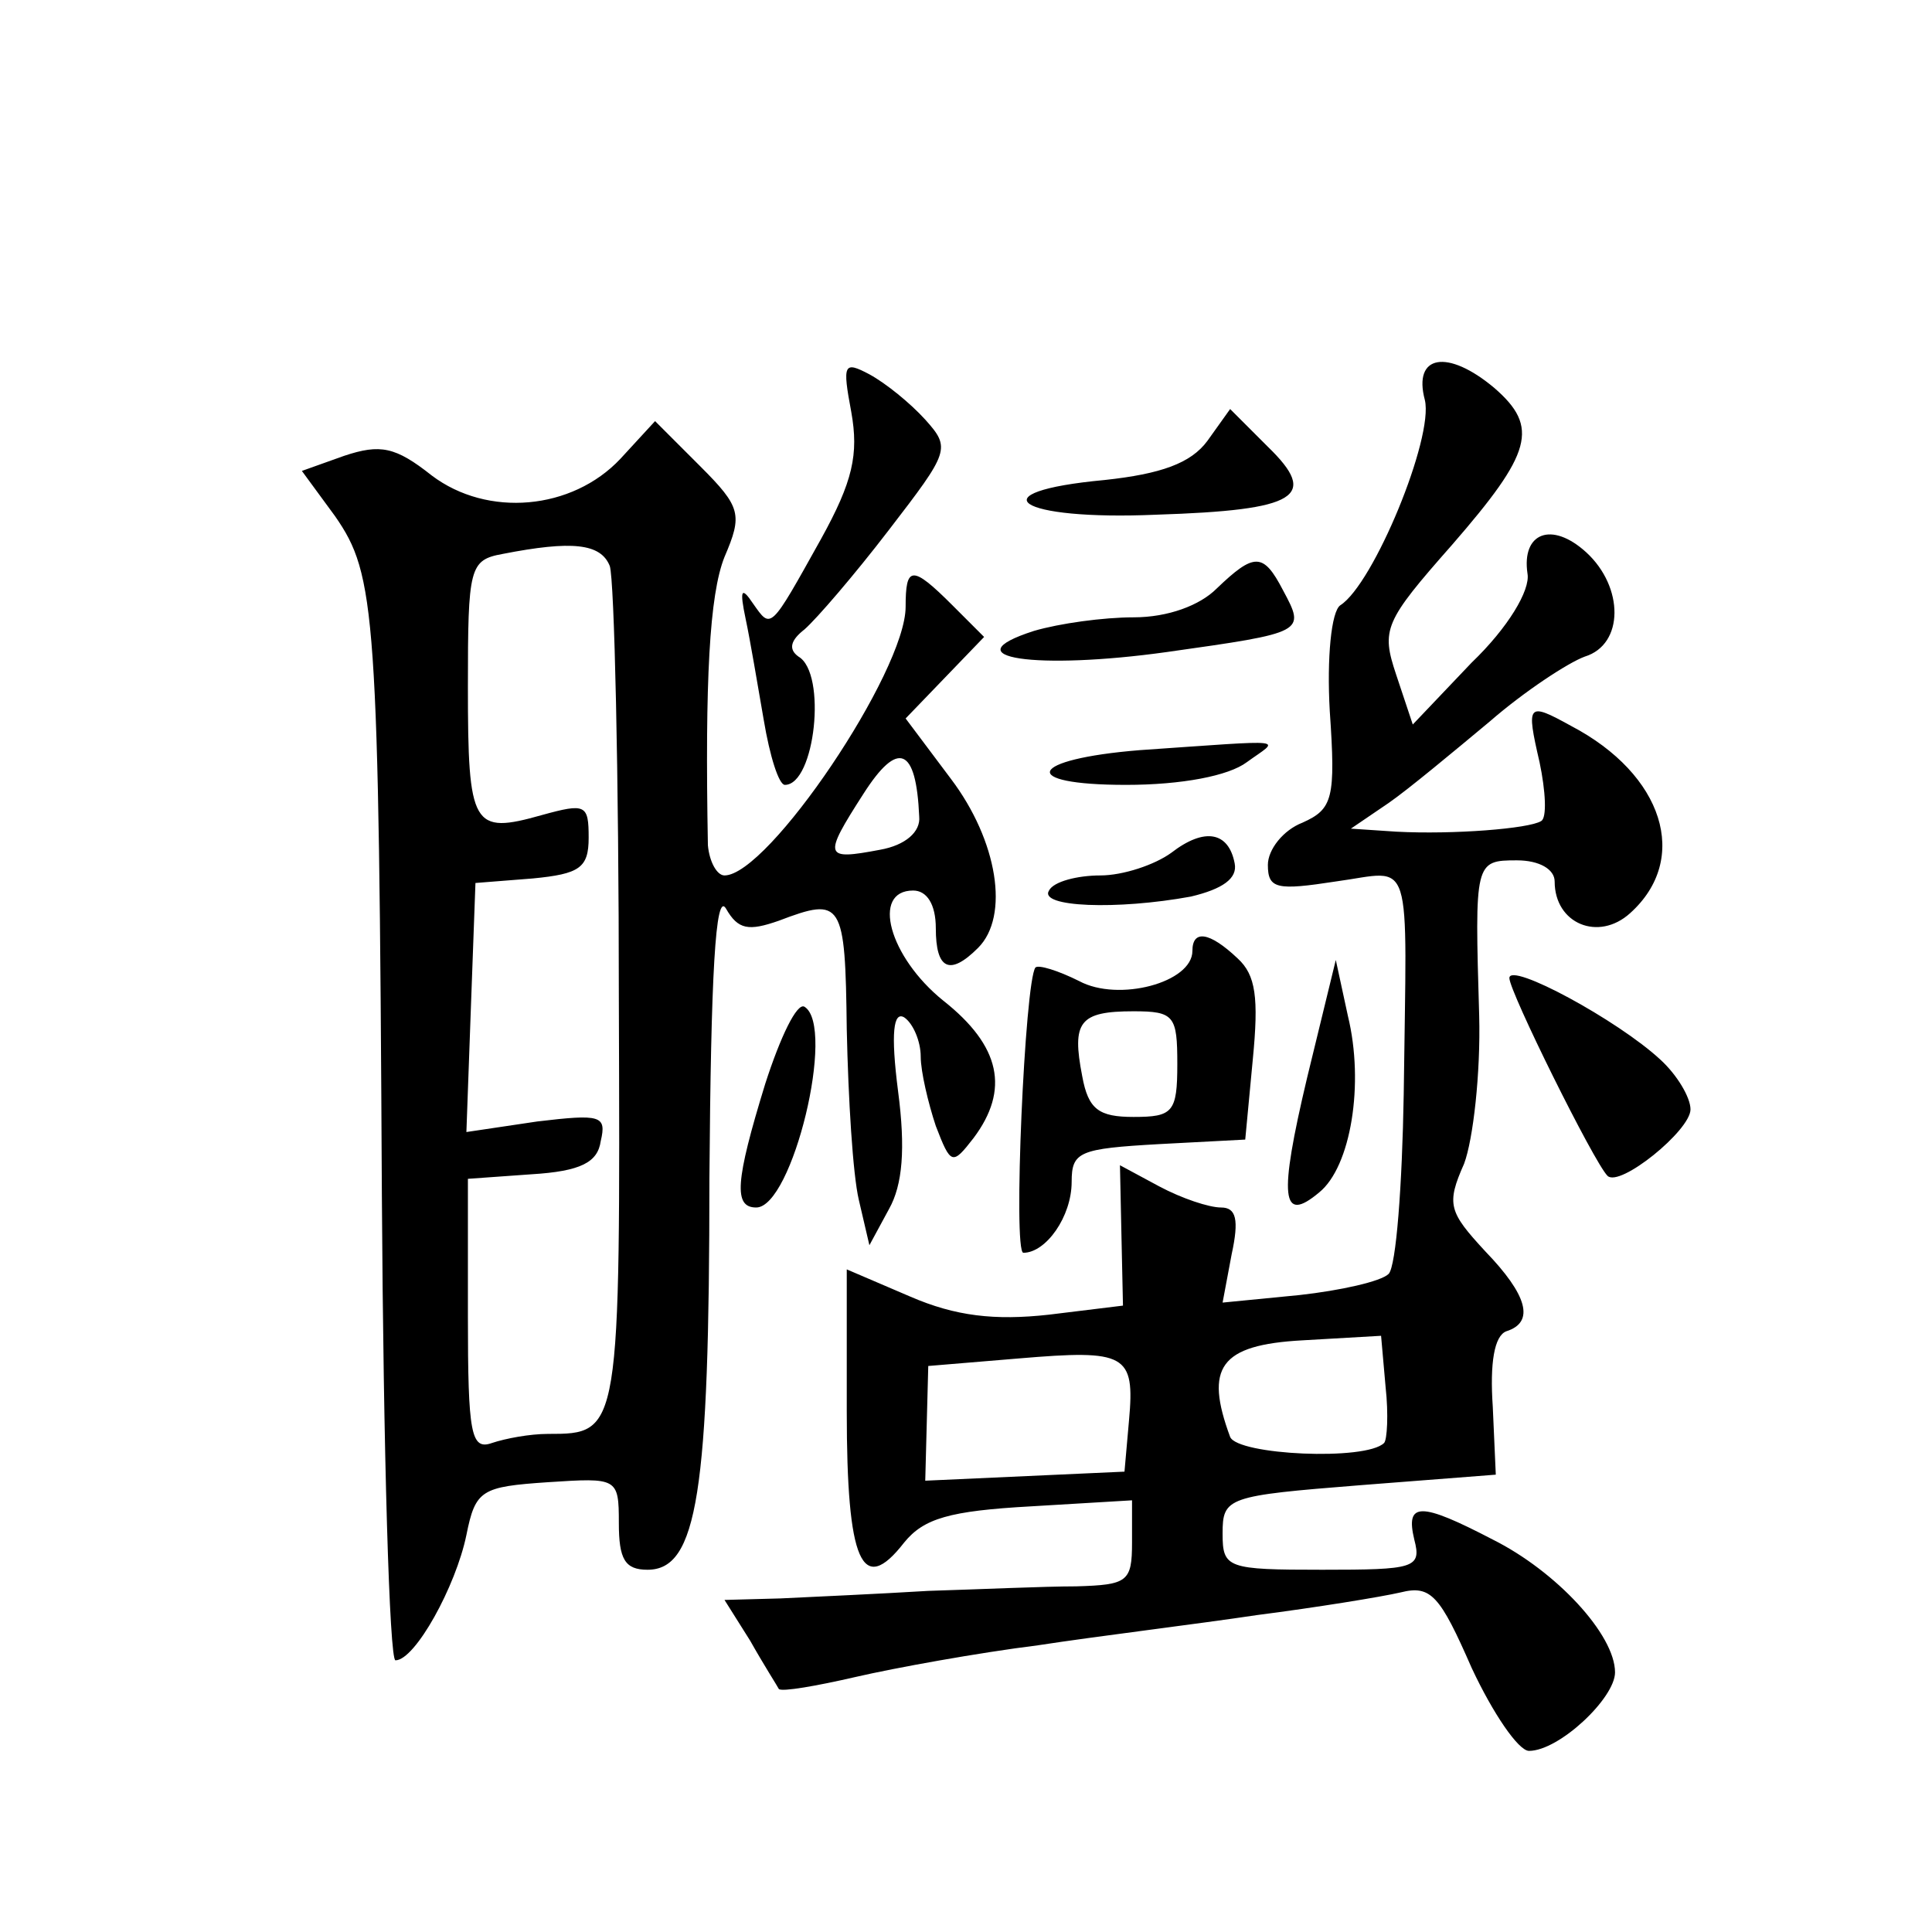 <?xml version="1.0" standalone="no"?>
<!DOCTYPE svg PUBLIC "-//W3C//DTD SVG 20010904//EN"
 "http://www.w3.org/TR/2001/REC-SVG-20010904/DTD/svg10.dtd">
<svg version="1.0" xmlns="http://www.w3.org/2000/svg"
 width="128pt" height="128pt" viewBox="0 0 128 128"
 preserveAspectRatio="xMidYMid meet">
<g transform="translate(0,128) scale(0.1,-0.1)"
fill="#0" stroke="none">
<path d="M564 1007 c5 -28 1 -46 -20 -84 -34 -61 -33 -60 -45 -43 -8 12 -9 9 -5
-10 3 -14 8 -44 12 -67 4 -24 10 -43 14 -43 20 0 28 74 9 85 -7 5 -5 11 4 18 8
7 33 36 56 66 40 52 41 54 24 73 -10 11 -26 24 -37 30 -17 9 -18 7 -12 -25z M944
1015 c6 -25 -34 -122 -56 -136 -6 -4 -9 -35 -7 -70 4 -58 2 -65 -18 -74 -13 -5
-23 -18 -23 -28 0 -16 6 -17 45 -11 52 7 47 22 45 -141 -1 -60 -5 -114 -10 -119
-5 -5 -32 -11 -59 -14 l-51 -5 6 32 c5 23 3 31 -7 31 -8 0 -26 6 -41 14 l-26 14
1 -47 1 -46 -49 -6 c-36 -4 -62 -1 -92 12 l-42 18 0 -94 c0 -100 10 -123 38 -87
13 16 30 21 84 24 l67 4 0 -28 c0 -26 -3 -28 -37 -29 -21 0 -65 -2 -98 -3 -33 -2
-77 -4 -98 -5 l-37 -1 17 -27 c9 -16 18 -30 19 -32 2 -2 25 2 51 8 26 6 81 16 121
21 39 6 105 14 145 20 39 5 82 12 95 15 20 5 26 -2 47 -50 14 -30 31 -55 38 -55
20 0 57 35 57 52 0 25 -39 67 -81 88 -48 25 -58 25 -52 0 5 -19 0 -20 -61 -20 -63
0 -66 1 -66 24 0 24 3 25 91 32 l90 7 -2 45 c-2 29 1 47 9 50 19 6 14 24 -14 53
-24 26 -26 31 -14 58 6 16 11 60 10 98 -3 102 -3 103 25 103 15 0 25 -6 25 -14
0 -28 29 -40 50 -21 40 36 22 92 -39 124 -29 16 -30 15 -21 -24 4 -19 5 -37 1 -39
-8 -5 -58 -9 -96 -7 l-30 2 25 17 c13 9 43 34 67 54 23 20 52 39 63 43 26 8 26
46 1 69 -23 21 -43 13 -39 -14 2 -11 -13 -36 -37 -59 l-39 -41 -11 33 c-10 30 -8
35 37 86 53 61 58 78 28 104 -31 26 -54 22 -46 -8z m-27 -691 c-12 -12 -97 -8 -102
4 -17 46 -7 61 48 64 l52 3 3 -34 c2 -18 1 -35 -1 -37z m-169 15 l-3 -34 -66 -3
-66 -3 1 38 1 38 60 5 c71 6 77 3 73 -41z M800 988 c-11 -15 -31 -22 -68 -26 -86
-8 -58 -27 34 -23 94 3 108 12 74 45 l-25 25 -15 -21z M411 976 c-32 -34 -88 -39
-125 -11 -24 19 -34 21 -58 13 l-28 -10 22 -30 c27 -39 29 -62 31 -450 1 -170 5
-308 9 -308 13 0 40 49 47 83 6 30 10 32 54 35 46 3 47 3 47 -27 0 -24 4 -31 19
-31 33 0 41 51 41 259 1 135 4 191 11 179 8 -14 15 -15 35 -8 42 16 44 13 45 -72
1 -46 4 -96 8 -113 l7 -30 13 24 c9 16 11 40 6 78 -5 39 -3 53 4 49 6 -4 11 -16
11 -26 0 -10 5 -31 10 -46 10 -26 11 -26 25 -8 24 32 18 61 -20 91 -36 29 -48 73
-20 73 9 0 15 -9 15 -25 0 -27 9 -32 28 -13 21 21 13 71 -18 112 l-30 40 26 27
26 27 -21 21 c-27 27 -31 26 -31 -1 0 -43 -91 -178 -120 -178 -5 0 -10 9 -11 20
-2 109 1 166 11 191 12 28 11 33 -16 60 l-30 30 -23 -25z m-7 -71 c3 -9 6 -137
6 -287 1 -288 1 -288 -47 -288 -12 0 -28 -3 -37 -6 -14 -5 -16 6 -16 84 l0 91 42
3 c33 2 44 8 46 22 4 17 0 18 -42 13 l-47 -7 3 83 3 82 38 3 c31 3 37 7 37 27 0
22 -2 23 -31 15 -46 -13 -49 -8 -49 85 0 79 1 84 23 88 46 9 65 7 71 -8z m205 -166
c1 -10 -9 -19 -26 -22 -37 -7 -38 -5 -11 37 23 36 35 31 37 -15z M806 890 c-11
-11 -32 -19 -55 -19 -20 0 -49 -4 -66 -9 -56 -18 2 -26 88 -14 92 13 92 13 77 41
-13 25 -19 25 -44 1z M755 783 c-74 -6 -81 -23 -9 -23 37 0 68 6 80 15 22 16 31
15 -71 8z M776 715 c-11 -8 -32 -15 -47 -15 -15 0 -31 -4 -34 -10 -7 -11 45 -13
94 -4 21 5 31 12 29 22 -4 21 -20 24 -42 7z M790 650 c0 -21 -49 -34 -75 -20 -14
7 -27 11 -29 9 -7 -9 -15 -189 -8 -189 15 0 32 24 32 47 0 20 5 22 58 25 l57 3
5 53 c4 41 2 56 -10 67 -19 18 -30 19 -30 5z m-10 -75 c0 -32 -3 -35 -29 -35 -23
0 -30 5 -34 27 -7 36 -2 43 34 43 27 0 29 -3 29 -35z M866 566 c-19 -80 -17 -97
8 -76 21 17 30 72 19 117 l-8 37 -19 -78z M1000 632 c0 -9 56 -122 65 -131 8 -8
55 30 55 44 0 8 -9 23 -20 33 -28 26 -100 65 -100 54z M507 562 c-20 -65 -21 -82
-6 -82 24 0 53 120 32 133 -5 3 -16 -20 -26 -51z"/>
</g>
</svg>

